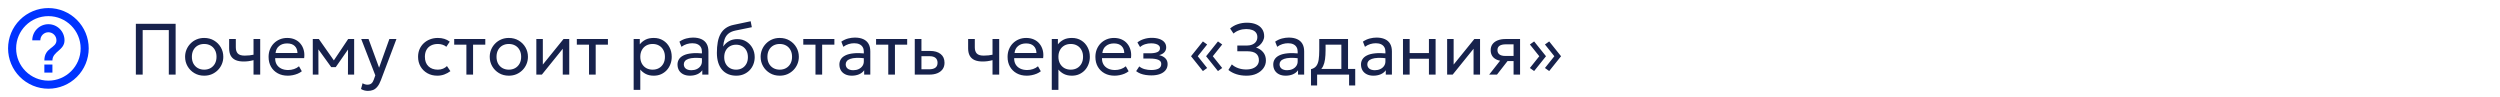 <?xml version="1.0" encoding="UTF-8"?> <svg xmlns="http://www.w3.org/2000/svg" width="620" height="24" viewBox="0 0 620 24" fill="none"><path d="M11 18H13V16H11V18ZM12 2C10.687 2 9.386 2.259 8.173 2.761C6.96 3.264 5.858 4 4.929 4.929C3.054 6.804 2 9.348 2 12C2 14.652 3.054 17.196 4.929 19.071C5.858 20 6.96 20.736 8.173 21.239C9.386 21.741 10.687 22 12 22C14.652 22 17.196 20.946 19.071 19.071C20.946 17.196 22 14.652 22 12C22 10.687 21.741 9.386 21.239 8.173C20.736 6.96 20 5.858 19.071 4.929C18.142 4 17.04 3.264 15.827 2.761C14.614 2.259 13.313 2 12 2ZM12 20C7.59 20 4 16.41 4 12C4 7.59 7.59 4 12 4C16.41 4 20 7.59 20 12C20 16.41 16.41 20 12 20ZM12 6C10.939 6 9.922 6.421 9.172 7.172C8.421 7.922 8 8.939 8 10H10C10 9.47 10.211 8.961 10.586 8.586C10.961 8.211 11.47 8 12 8C12.53 8 13.039 8.211 13.414 8.586C13.789 8.961 14 9.47 14 10C14 12 11 11.75 11 15H13C13 12.75 16 12.5 16 10C16 8.939 15.579 7.922 14.828 7.172C14.078 6.421 13.061 6 12 6Z" fill="#0033FF"></path><path d="M33.692 18.5V5.9H43.556V18.5H41.864V7.457H35.384V18.5H33.692ZM50.636 18.77C49.724 18.77 48.911 18.557 48.197 18.131C47.483 17.705 46.922 17.138 46.514 16.43C46.106 15.722 45.902 14.942 45.902 14.09C45.902 13.46 46.019 12.863 46.253 12.299C46.487 11.735 46.817 11.237 47.243 10.805C47.669 10.367 48.17 10.025 48.746 9.779C49.322 9.533 49.952 9.41 50.636 9.41C51.554 9.41 52.37 9.623 53.084 10.049C53.798 10.475 54.359 11.042 54.767 11.75C55.175 12.458 55.379 13.238 55.379 14.09C55.379 14.72 55.262 15.317 55.028 15.881C54.794 16.445 54.464 16.943 54.038 17.375C53.612 17.807 53.111 18.149 52.535 18.401C51.959 18.647 51.326 18.77 50.636 18.77ZM50.636 17.276C51.23 17.276 51.755 17.147 52.211 16.889C52.673 16.625 53.036 16.256 53.3 15.782C53.564 15.302 53.696 14.738 53.696 14.09C53.696 13.436 53.564 12.872 53.3 12.398C53.042 11.918 52.682 11.549 52.22 11.291C51.758 11.033 51.23 10.904 50.636 10.904C50.042 10.904 49.514 11.033 49.052 11.291C48.596 11.549 48.236 11.918 47.972 12.398C47.714 12.872 47.585 13.436 47.585 14.09C47.585 14.738 47.714 15.302 47.972 15.782C48.236 16.256 48.599 16.625 49.061 16.889C49.523 17.147 50.048 17.276 50.636 17.276ZM62.874 18.5V14.918C62.442 15.032 62.034 15.116 61.65 15.17C61.266 15.224 60.858 15.251 60.426 15.251C59.616 15.251 58.944 15.131 58.41 14.891C57.876 14.645 57.477 14.279 57.213 13.793C56.955 13.307 56.826 12.704 56.826 11.984V9.68H58.482V11.741C58.482 12.413 58.647 12.923 58.977 13.271C59.307 13.619 59.871 13.793 60.669 13.793C61.125 13.793 61.527 13.772 61.875 13.73C62.223 13.688 62.556 13.634 62.874 13.568V9.68H64.53V18.5H62.874ZM71.361 18.77C70.425 18.77 69.6 18.575 68.886 18.185C68.172 17.795 67.614 17.252 67.212 16.556C66.81 15.854 66.609 15.038 66.609 14.108C66.609 13.436 66.723 12.812 66.951 12.236C67.185 11.66 67.509 11.162 67.923 10.742C68.343 10.322 68.832 9.995 69.39 9.761C69.954 9.527 70.566 9.41 71.226 9.41C71.94 9.41 72.576 9.536 73.134 9.788C73.698 10.04 74.163 10.394 74.529 10.85C74.901 11.3 75.168 11.831 75.33 12.443C75.492 13.049 75.525 13.709 75.429 14.423H68.247C68.229 15.011 68.349 15.527 68.607 15.971C68.865 16.409 69.237 16.751 69.723 16.997C70.215 17.243 70.797 17.366 71.469 17.366C71.961 17.366 72.441 17.288 72.909 17.132C73.377 16.976 73.791 16.745 74.151 16.439L74.853 17.672C74.565 17.906 74.223 18.107 73.827 18.275C73.437 18.437 73.029 18.56 72.603 18.644C72.177 18.728 71.763 18.77 71.361 18.77ZM68.337 13.136H73.773C73.749 12.392 73.518 11.813 73.08 11.399C72.642 10.979 72.015 10.769 71.199 10.769C70.407 10.769 69.753 10.979 69.237 11.399C68.721 11.813 68.421 12.392 68.337 13.136ZM77.57 18.5V9.68H79.019H79.073L83.159 15.494L82.439 15.512L86.345 9.68H87.83V18.5H86.291L86.309 11.705L86.615 11.84L83.267 16.646H82.142L78.659 11.822L78.956 11.687L78.974 18.5H77.57ZM91.241 22.541C90.953 22.541 90.668 22.505 90.386 22.433C90.104 22.367 89.819 22.247 89.531 22.073L89.918 20.642C90.104 20.762 90.305 20.852 90.521 20.912C90.737 20.972 90.929 21.002 91.097 21.002C91.541 21.002 91.886 20.894 92.132 20.678C92.378 20.462 92.576 20.132 92.726 19.688L93.077 18.68L89.585 9.68H91.403L94.013 16.79L96.56 9.68H98.315L94.454 19.904C94.19 20.6 93.896 21.137 93.572 21.515C93.254 21.899 92.903 22.166 92.519 22.316C92.135 22.466 91.709 22.541 91.241 22.541ZM108.46 18.77C107.53 18.77 106.705 18.566 105.985 18.158C105.265 17.75 104.701 17.195 104.293 16.493C103.885 15.785 103.681 14.984 103.681 14.09C103.681 13.412 103.801 12.788 104.041 12.218C104.287 11.648 104.632 11.153 105.076 10.733C105.52 10.313 106.039 9.989 106.633 9.761C107.233 9.527 107.887 9.41 108.595 9.41C109.171 9.41 109.702 9.485 110.188 9.635C110.674 9.785 111.124 10.016 111.538 10.328L110.692 11.606C110.422 11.372 110.107 11.198 109.747 11.084C109.387 10.964 109.006 10.904 108.604 10.904C107.944 10.904 107.371 11.03 106.885 11.282C106.405 11.528 106.033 11.888 105.769 12.362C105.505 12.836 105.373 13.406 105.373 14.072C105.373 15.074 105.661 15.86 106.237 16.43C106.819 16.994 107.605 17.276 108.595 17.276C109.051 17.276 109.477 17.195 109.873 17.033C110.269 16.865 110.593 16.649 110.845 16.385L111.7 17.645C111.238 17.993 110.731 18.269 110.179 18.473C109.627 18.671 109.054 18.77 108.46 18.77ZM115.665 18.5V11.084H112.641V9.68H120.354V11.084H117.321V18.5H115.665ZM126.187 18.77C125.275 18.77 124.462 18.557 123.748 18.131C123.034 17.705 122.473 17.138 122.065 16.43C121.657 15.722 121.453 14.942 121.453 14.09C121.453 13.46 121.57 12.863 121.804 12.299C122.038 11.735 122.368 11.237 122.794 10.805C123.22 10.367 123.721 10.025 124.297 9.779C124.873 9.533 125.503 9.41 126.187 9.41C127.105 9.41 127.921 9.623 128.635 10.049C129.349 10.475 129.91 11.042 130.318 11.75C130.726 12.458 130.93 13.238 130.93 14.09C130.93 14.72 130.813 15.317 130.579 15.881C130.345 16.445 130.015 16.943 129.589 17.375C129.163 17.807 128.662 18.149 128.086 18.401C127.51 18.647 126.877 18.77 126.187 18.77ZM126.187 17.276C126.781 17.276 127.306 17.147 127.762 16.889C128.224 16.625 128.587 16.256 128.851 15.782C129.115 15.302 129.247 14.738 129.247 14.09C129.247 13.436 129.115 12.872 128.851 12.398C128.593 11.918 128.233 11.549 127.771 11.291C127.309 11.033 126.781 10.904 126.187 10.904C125.593 10.904 125.065 11.033 124.603 11.291C124.147 11.549 123.787 11.918 123.523 12.398C123.265 12.872 123.136 13.436 123.136 14.09C123.136 14.738 123.265 15.302 123.523 15.782C123.787 16.256 124.15 16.625 124.612 16.889C125.074 17.147 125.599 17.276 126.187 17.276ZM133.011 18.5V9.68H134.622V16.016L139.752 9.68H141.174V18.5H139.563V12.092L134.388 18.5H133.011ZM146.076 18.5V11.084H143.052V9.68H150.765V11.084H147.732V18.5H146.076ZM157.146 22.28V9.68H158.667V11.003C159.033 10.535 159.492 10.154 160.044 9.86C160.602 9.56 161.304 9.41 162.15 9.41C163.026 9.41 163.797 9.617 164.463 10.031C165.129 10.439 165.648 10.997 166.02 11.705C166.398 12.413 166.587 13.208 166.587 14.09C166.587 14.732 166.479 15.338 166.263 15.908C166.053 16.472 165.75 16.97 165.354 17.402C164.958 17.828 164.487 18.164 163.941 18.41C163.401 18.65 162.798 18.77 162.132 18.77C161.388 18.77 160.737 18.632 160.179 18.356C159.627 18.074 159.165 17.705 158.793 17.249V22.28H157.146ZM161.853 17.276C162.447 17.276 162.972 17.147 163.428 16.889C163.89 16.625 164.25 16.256 164.508 15.782C164.772 15.302 164.904 14.738 164.904 14.09C164.904 13.436 164.772 12.872 164.508 12.398C164.25 11.918 163.89 11.549 163.428 11.291C162.972 11.033 162.447 10.904 161.853 10.904C161.259 10.904 160.731 11.033 160.269 11.291C159.813 11.549 159.453 11.918 159.189 12.398C158.925 12.872 158.793 13.436 158.793 14.09C158.793 14.738 158.925 15.302 159.189 15.782C159.453 16.256 159.813 16.625 160.269 16.889C160.731 17.147 161.259 17.276 161.853 17.276ZM171.099 18.77C170.475 18.77 169.932 18.656 169.47 18.428C169.008 18.2 168.651 17.879 168.399 17.465C168.147 17.045 168.021 16.55 168.021 15.98C168.021 15.512 168.141 15.086 168.381 14.702C168.621 14.312 168.999 13.991 169.515 13.739C170.031 13.481 170.7 13.31 171.522 13.226C172.344 13.136 173.337 13.151 174.501 13.271L174.546 14.486C173.646 14.366 172.881 14.321 172.251 14.351C171.621 14.375 171.111 14.459 170.721 14.603C170.331 14.741 170.043 14.927 169.857 15.161C169.677 15.389 169.587 15.647 169.587 15.935C169.587 16.397 169.752 16.76 170.082 17.024C170.418 17.282 170.877 17.411 171.459 17.411C171.957 17.411 172.401 17.321 172.791 17.141C173.187 16.955 173.499 16.7 173.727 16.376C173.961 16.046 174.078 15.665 174.078 15.233V12.767C174.078 12.353 173.985 11.993 173.799 11.687C173.619 11.381 173.352 11.144 172.998 10.976C172.644 10.808 172.209 10.724 171.693 10.724C171.231 10.724 170.772 10.793 170.316 10.931C169.86 11.069 169.422 11.294 169.002 11.606L168.498 10.328C169.044 9.956 169.608 9.695 170.19 9.545C170.772 9.395 171.33 9.32 171.864 9.32C172.674 9.32 173.364 9.449 173.934 9.707C174.504 9.959 174.939 10.34 175.239 10.85C175.539 11.36 175.689 11.996 175.689 12.758V18.5H174.168V17.42C173.862 17.858 173.439 18.194 172.899 18.428C172.359 18.656 171.759 18.77 171.099 18.77ZM182.593 18.77C181.849 18.77 181.18 18.644 180.586 18.392C179.992 18.14 179.485 17.771 179.065 17.285C178.651 16.799 178.333 16.205 178.111 15.503C177.895 14.801 177.787 14 177.787 13.1C177.787 12.116 177.859 11.231 178.003 10.445C178.147 9.659 178.381 8.978 178.705 8.402C179.029 7.82 179.455 7.343 179.983 6.971C180.517 6.593 181.171 6.323 181.945 6.161L186.166 5.27L186.454 6.746L182.35 7.583C181.618 7.745 181.045 8.003 180.631 8.357C180.217 8.705 179.914 9.146 179.722 9.68C179.53 10.214 179.404 10.838 179.344 11.552C179.722 10.994 180.202 10.547 180.784 10.211C181.372 9.869 182.062 9.698 182.854 9.698C183.706 9.698 184.453 9.902 185.095 10.31C185.743 10.712 186.25 11.252 186.616 11.93C186.982 12.602 187.165 13.346 187.165 14.162C187.165 14.792 187.057 15.386 186.841 15.944C186.625 16.502 186.313 16.994 185.905 17.42C185.497 17.84 185.014 18.17 184.456 18.41C183.898 18.65 183.277 18.77 182.593 18.77ZM182.548 17.276C183.112 17.276 183.616 17.15 184.06 16.898C184.504 16.64 184.852 16.28 185.104 15.818C185.356 15.356 185.482 14.81 185.482 14.18C185.482 13.544 185.356 12.995 185.104 12.533C184.852 12.071 184.504 11.714 184.06 11.462C183.622 11.21 183.118 11.084 182.548 11.084C181.978 11.084 181.471 11.21 181.027 11.462C180.583 11.714 180.235 12.071 179.983 12.533C179.731 12.995 179.605 13.544 179.605 14.18C179.605 14.81 179.731 15.356 179.983 15.818C180.235 16.28 180.583 16.64 181.027 16.898C181.471 17.15 181.978 17.276 182.548 17.276ZM193.37 18.77C192.458 18.77 191.645 18.557 190.931 18.131C190.217 17.705 189.656 17.138 189.248 16.43C188.84 15.722 188.636 14.942 188.636 14.09C188.636 13.46 188.753 12.863 188.987 12.299C189.221 11.735 189.551 11.237 189.977 10.805C190.403 10.367 190.904 10.025 191.48 9.779C192.056 9.533 192.686 9.41 193.37 9.41C194.288 9.41 195.104 9.623 195.818 10.049C196.532 10.475 197.093 11.042 197.501 11.75C197.909 12.458 198.113 13.238 198.113 14.09C198.113 14.72 197.996 15.317 197.762 15.881C197.528 16.445 197.198 16.943 196.772 17.375C196.346 17.807 195.845 18.149 195.269 18.401C194.693 18.647 194.06 18.77 193.37 18.77ZM193.37 17.276C193.964 17.276 194.489 17.147 194.945 16.889C195.407 16.625 195.77 16.256 196.034 15.782C196.298 15.302 196.43 14.738 196.43 14.09C196.43 13.436 196.298 12.872 196.034 12.398C195.776 11.918 195.416 11.549 194.954 11.291C194.492 11.033 193.964 10.904 193.37 10.904C192.776 10.904 192.248 11.033 191.786 11.291C191.33 11.549 190.97 11.918 190.706 12.398C190.448 12.872 190.319 13.436 190.319 14.09C190.319 14.738 190.448 15.302 190.706 15.782C190.97 16.256 191.333 16.625 191.795 16.889C192.257 17.147 192.782 17.276 193.37 17.276ZM202.238 18.5V11.084H199.214V9.68H206.927V11.084H203.894V18.5H202.238ZM211.247 18.77C210.623 18.77 210.08 18.656 209.618 18.428C209.156 18.2 208.799 17.879 208.547 17.465C208.295 17.045 208.169 16.55 208.169 15.98C208.169 15.512 208.289 15.086 208.529 14.702C208.769 14.312 209.147 13.991 209.663 13.739C210.179 13.481 210.848 13.31 211.67 13.226C212.492 13.136 213.485 13.151 214.649 13.271L214.694 14.486C213.794 14.366 213.029 14.321 212.399 14.351C211.769 14.375 211.259 14.459 210.869 14.603C210.479 14.741 210.191 14.927 210.005 15.161C209.825 15.389 209.735 15.647 209.735 15.935C209.735 16.397 209.9 16.76 210.23 17.024C210.566 17.282 211.025 17.411 211.607 17.411C212.105 17.411 212.549 17.321 212.939 17.141C213.335 16.955 213.647 16.7 213.875 16.376C214.109 16.046 214.226 15.665 214.226 15.233V12.767C214.226 12.353 214.133 11.993 213.947 11.687C213.767 11.381 213.5 11.144 213.146 10.976C212.792 10.808 212.357 10.724 211.841 10.724C211.379 10.724 210.92 10.793 210.464 10.931C210.008 11.069 209.57 11.294 209.15 11.606L208.646 10.328C209.192 9.956 209.756 9.695 210.338 9.545C210.92 9.395 211.478 9.32 212.012 9.32C212.822 9.32 213.512 9.449 214.082 9.707C214.652 9.959 215.087 10.34 215.387 10.85C215.687 11.36 215.837 11.996 215.837 12.758V18.5H214.316V17.42C214.01 17.858 213.587 18.194 213.047 18.428C212.507 18.656 211.907 18.77 211.247 18.77ZM220.29 18.5V11.084H217.266V9.68H224.979V11.084H221.946V18.5H220.29ZM226.861 18.5V9.68H228.517V17.186H230.371C231.085 17.186 231.619 17.054 231.973 16.79C232.333 16.52 232.513 16.115 232.513 15.575C232.513 15.047 232.345 14.642 232.009 14.36C231.679 14.078 231.187 13.937 230.533 13.937H228.256V12.632H230.65C231.766 12.632 232.642 12.887 233.278 13.397C233.92 13.901 234.241 14.627 234.241 15.575C234.241 16.193 234.085 16.721 233.773 17.159C233.461 17.591 233.026 17.924 232.468 18.158C231.91 18.386 231.259 18.5 230.515 18.5H226.861ZM246.144 18.5V14.918C245.712 15.032 245.304 15.116 244.92 15.17C244.536 15.224 244.128 15.251 243.696 15.251C242.886 15.251 242.214 15.131 241.68 14.891C241.146 14.645 240.747 14.279 240.483 13.793C240.225 13.307 240.096 12.704 240.096 11.984V9.68H241.752V11.741C241.752 12.413 241.917 12.923 242.247 13.271C242.577 13.619 243.141 13.793 243.939 13.793C244.395 13.793 244.797 13.772 245.145 13.73C245.493 13.688 245.826 13.634 246.144 13.568V9.68H247.8V18.5H246.144ZM254.63 18.77C253.694 18.77 252.869 18.575 252.155 18.185C251.441 17.795 250.883 17.252 250.481 16.556C250.079 15.854 249.878 15.038 249.878 14.108C249.878 13.436 249.992 12.812 250.22 12.236C250.454 11.66 250.778 11.162 251.192 10.742C251.612 10.322 252.101 9.995 252.659 9.761C253.223 9.527 253.835 9.41 254.495 9.41C255.209 9.41 255.845 9.536 256.403 9.788C256.967 10.04 257.432 10.394 257.798 10.85C258.17 11.3 258.437 11.831 258.599 12.443C258.761 13.049 258.794 13.709 258.698 14.423H251.516C251.498 15.011 251.618 15.527 251.876 15.971C252.134 16.409 252.506 16.751 252.992 16.997C253.484 17.243 254.066 17.366 254.738 17.366C255.23 17.366 255.71 17.288 256.178 17.132C256.646 16.976 257.06 16.745 257.42 16.439L258.122 17.672C257.834 17.906 257.492 18.107 257.096 18.275C256.706 18.437 256.298 18.56 255.872 18.644C255.446 18.728 255.032 18.77 254.63 18.77ZM251.606 13.136H257.042C257.018 12.392 256.787 11.813 256.349 11.399C255.911 10.979 255.284 10.769 254.468 10.769C253.676 10.769 253.022 10.979 252.506 11.399C251.99 11.813 251.69 12.392 251.606 13.136ZM260.839 22.28V9.68H262.36V11.003C262.726 10.535 263.185 10.154 263.737 9.86C264.295 9.56 264.997 9.41 265.843 9.41C266.719 9.41 267.49 9.617 268.156 10.031C268.822 10.439 269.341 10.997 269.713 11.705C270.091 12.413 270.28 13.208 270.28 14.09C270.28 14.732 270.172 15.338 269.956 15.908C269.746 16.472 269.443 16.97 269.047 17.402C268.651 17.828 268.18 18.164 267.634 18.41C267.094 18.65 266.491 18.77 265.825 18.77C265.081 18.77 264.43 18.632 263.872 18.356C263.32 18.074 262.858 17.705 262.486 17.249V22.28H260.839ZM265.546 17.276C266.14 17.276 266.665 17.147 267.121 16.889C267.583 16.625 267.943 16.256 268.201 15.782C268.465 15.302 268.597 14.738 268.597 14.09C268.597 13.436 268.465 12.872 268.201 12.398C267.943 11.918 267.583 11.549 267.121 11.291C266.665 11.033 266.14 10.904 265.546 10.904C264.952 10.904 264.424 11.033 263.962 11.291C263.506 11.549 263.146 11.918 262.882 12.398C262.618 12.872 262.486 13.436 262.486 14.09C262.486 14.738 262.618 15.302 262.882 15.782C263.146 16.256 263.506 16.625 263.962 16.889C264.424 17.147 264.952 17.276 265.546 17.276ZM276.41 18.77C275.474 18.77 274.649 18.575 273.935 18.185C273.221 17.795 272.663 17.252 272.261 16.556C271.859 15.854 271.658 15.038 271.658 14.108C271.658 13.436 271.772 12.812 272 12.236C272.234 11.66 272.558 11.162 272.972 10.742C273.392 10.322 273.881 9.995 274.439 9.761C275.003 9.527 275.615 9.41 276.275 9.41C276.989 9.41 277.625 9.536 278.183 9.788C278.747 10.04 279.212 10.394 279.578 10.85C279.95 11.3 280.217 11.831 280.379 12.443C280.541 13.049 280.574 13.709 280.478 14.423H273.296C273.278 15.011 273.398 15.527 273.656 15.971C273.914 16.409 274.286 16.751 274.772 16.997C275.264 17.243 275.846 17.366 276.518 17.366C277.01 17.366 277.49 17.288 277.958 17.132C278.426 16.976 278.84 16.745 279.2 16.439L279.902 17.672C279.614 17.906 279.272 18.107 278.876 18.275C278.486 18.437 278.078 18.56 277.652 18.644C277.226 18.728 276.812 18.77 276.41 18.77ZM273.386 13.136H278.822C278.798 12.392 278.567 11.813 278.129 11.399C277.691 10.979 277.064 10.769 276.248 10.769C275.456 10.769 274.802 10.979 274.286 11.399C273.77 11.813 273.47 12.392 273.386 13.136ZM285.535 18.698C285.043 18.698 284.572 18.662 284.122 18.59C283.672 18.524 283.246 18.413 282.844 18.257C282.448 18.101 282.088 17.897 281.764 17.645L282.538 16.475C282.928 16.793 283.381 17.021 283.897 17.159C284.419 17.297 284.947 17.366 285.481 17.366C286.249 17.366 286.858 17.252 287.308 17.024C287.764 16.79 287.992 16.4 287.992 15.854C287.992 15.386 287.752 15.047 287.272 14.837C286.792 14.627 286.096 14.522 285.184 14.522H283.555V13.217H285.148C285.94 13.217 286.558 13.121 287.002 12.929C287.452 12.737 287.677 12.413 287.677 11.957C287.677 11.693 287.584 11.471 287.398 11.291C287.218 11.111 286.963 10.976 286.633 10.886C286.309 10.79 285.928 10.742 285.49 10.742C284.968 10.742 284.467 10.817 283.987 10.967C283.513 11.117 283.096 11.351 282.736 11.669L282.079 10.526C282.511 10.166 283.042 9.887 283.672 9.689C284.308 9.485 284.956 9.383 285.616 9.383C286.354 9.383 286.99 9.476 287.524 9.662C288.064 9.848 288.481 10.118 288.775 10.472C289.069 10.826 289.216 11.252 289.216 11.75C289.216 12.218 289.066 12.62 288.766 12.956C288.466 13.286 288.031 13.526 287.461 13.676C288.145 13.826 288.667 14.093 289.027 14.477C289.387 14.855 289.567 15.326 289.567 15.89C289.567 16.484 289.399 16.991 289.063 17.411C288.727 17.831 288.256 18.152 287.65 18.374C287.05 18.59 286.345 18.698 285.535 18.698ZM302.054 17.627L299.111 13.946L302.054 10.274L303.107 11.03L300.776 13.946L303.107 16.862L302.054 17.627ZM298.319 17.627L295.376 13.946L298.319 10.274L299.372 11.03L297.041 13.946L299.372 16.862L298.319 17.627ZM309.14 18.77C308.222 18.77 307.382 18.647 306.62 18.401C305.858 18.155 305.198 17.804 304.64 17.348L305.495 15.971C305.921 16.367 306.443 16.676 307.061 16.898C307.679 17.12 308.336 17.231 309.032 17.231C309.68 17.231 310.241 17.138 310.715 16.952C311.189 16.76 311.555 16.493 311.813 16.151C312.071 15.809 312.203 15.407 312.209 14.945C312.209 14.213 311.972 13.658 311.498 13.28C311.03 12.902 310.295 12.713 309.293 12.713H306.854V11.3H309.158C309.698 11.3 310.166 11.216 310.562 11.048C310.964 10.88 311.273 10.64 311.489 10.328C311.711 10.01 311.822 9.632 311.822 9.194C311.822 8.768 311.714 8.408 311.498 8.114C311.282 7.814 310.967 7.589 310.553 7.439C310.145 7.283 309.653 7.205 309.077 7.205C308.465 7.205 307.886 7.301 307.34 7.493C306.794 7.685 306.317 7.961 305.909 8.321L305.072 7.07C305.588 6.608 306.206 6.254 306.926 6.008C307.646 5.756 308.42 5.63 309.248 5.63C310.124 5.63 310.88 5.765 311.516 6.035C312.158 6.299 312.65 6.683 312.992 7.187C313.34 7.685 313.514 8.279 313.514 8.969C313.514 9.377 313.415 9.773 313.217 10.157C313.019 10.541 312.764 10.877 312.452 11.165C312.146 11.453 311.828 11.663 311.498 11.795C312.2 12.005 312.785 12.386 313.253 12.938C313.721 13.49 313.952 14.189 313.946 15.035C313.94 15.719 313.736 16.343 313.334 16.907C312.932 17.471 312.371 17.924 311.651 18.266C310.937 18.602 310.1 18.77 309.14 18.77ZM318.843 18.77C318.219 18.77 317.676 18.656 317.214 18.428C316.752 18.2 316.395 17.879 316.143 17.465C315.891 17.045 315.765 16.55 315.765 15.98C315.765 15.512 315.885 15.086 316.125 14.702C316.365 14.312 316.743 13.991 317.259 13.739C317.775 13.481 318.444 13.31 319.266 13.226C320.088 13.136 321.081 13.151 322.245 13.271L322.29 14.486C321.39 14.366 320.625 14.321 319.995 14.351C319.365 14.375 318.855 14.459 318.465 14.603C318.075 14.741 317.787 14.927 317.601 15.161C317.421 15.389 317.331 15.647 317.331 15.935C317.331 16.397 317.496 16.76 317.826 17.024C318.162 17.282 318.621 17.411 319.203 17.411C319.701 17.411 320.145 17.321 320.535 17.141C320.931 16.955 321.243 16.7 321.471 16.376C321.705 16.046 321.822 15.665 321.822 15.233V12.767C321.822 12.353 321.729 11.993 321.543 11.687C321.363 11.381 321.096 11.144 320.742 10.976C320.388 10.808 319.953 10.724 319.437 10.724C318.975 10.724 318.516 10.793 318.06 10.931C317.604 11.069 317.166 11.294 316.746 11.606L316.242 10.328C316.788 9.956 317.352 9.695 317.934 9.545C318.516 9.395 319.074 9.32 319.608 9.32C320.418 9.32 321.108 9.449 321.678 9.707C322.248 9.959 322.683 10.34 322.983 10.85C323.283 11.36 323.433 11.996 323.433 12.758V18.5H321.912V17.42C321.606 17.858 321.183 18.194 320.643 18.428C320.103 18.656 319.503 18.77 318.843 18.77ZM332.657 18.5V11.084H328.742V12.443C328.742 13.289 328.697 14.042 328.607 14.702C328.517 15.356 328.358 15.923 328.13 16.403C327.902 16.877 327.581 17.267 327.167 17.573C326.759 17.879 326.234 18.104 325.592 18.248L325.124 17.159C325.706 17.009 326.141 16.748 326.429 16.376C326.723 15.998 326.921 15.488 327.023 14.846C327.125 14.198 327.176 13.397 327.176 12.443V9.68H334.313V18.5H332.657ZM325.124 21.2V17.159L326.249 17.276L326.501 17.096H336.095V21.2H334.574V18.5H326.645V21.2H325.124ZM340.604 18.77C339.98 18.77 339.437 18.656 338.975 18.428C338.513 18.2 338.156 17.879 337.904 17.465C337.652 17.045 337.526 16.55 337.526 15.98C337.526 15.512 337.646 15.086 337.886 14.702C338.126 14.312 338.504 13.991 339.02 13.739C339.536 13.481 340.205 13.31 341.027 13.226C341.849 13.136 342.842 13.151 344.006 13.271L344.051 14.486C343.151 14.366 342.386 14.321 341.756 14.351C341.126 14.375 340.616 14.459 340.226 14.603C339.836 14.741 339.548 14.927 339.362 15.161C339.182 15.389 339.092 15.647 339.092 15.935C339.092 16.397 339.257 16.76 339.587 17.024C339.923 17.282 340.382 17.411 340.964 17.411C341.462 17.411 341.906 17.321 342.296 17.141C342.692 16.955 343.004 16.7 343.232 16.376C343.466 16.046 343.583 15.665 343.583 15.233V12.767C343.583 12.353 343.49 11.993 343.304 11.687C343.124 11.381 342.857 11.144 342.503 10.976C342.149 10.808 341.714 10.724 341.198 10.724C340.736 10.724 340.277 10.793 339.821 10.931C339.365 11.069 338.927 11.294 338.507 11.606L338.003 10.328C338.549 9.956 339.113 9.695 339.695 9.545C340.277 9.395 340.835 9.32 341.369 9.32C342.179 9.32 342.869 9.449 343.439 9.707C344.009 9.959 344.444 10.34 344.744 10.85C345.044 11.36 345.194 11.996 345.194 12.758V18.5H343.673V17.42C343.367 17.858 342.944 18.194 342.404 18.428C341.864 18.656 341.264 18.77 340.604 18.77ZM347.939 18.5V9.68H349.595V13.154H354.374V9.68H356.03V18.5H354.374V14.558H349.595V18.5H347.939ZM358.89 18.5V9.68H360.501V16.016L365.631 9.68H367.053V18.5H365.442V12.092L360.267 18.5H358.89ZM369.317 18.5L372.818 14.045L373.133 15.143C372.377 15.149 371.744 15.041 371.234 14.819C370.724 14.597 370.337 14.285 370.073 13.883C369.815 13.475 369.686 12.998 369.686 12.452C369.686 11.87 369.836 11.372 370.136 10.958C370.442 10.544 370.868 10.229 371.414 10.013C371.966 9.791 372.608 9.68 373.34 9.68H376.976V18.5H375.365V10.994H373.484C372.782 10.994 372.254 11.111 371.9 11.345C371.546 11.579 371.369 11.936 371.369 12.416C371.369 12.89 371.534 13.253 371.864 13.505C372.194 13.751 372.68 13.874 373.322 13.874H375.617V15.143H373.871L371.252 18.5H369.317ZM384.199 17.618L383.146 16.862L385.477 13.946L383.146 11.03L384.199 10.274L387.142 13.946L384.199 17.618ZM380.464 17.618L379.411 16.862L381.742 13.946L379.411 11.03L380.464 10.274L383.407 13.946L380.464 17.618Z" fill="#17224C"></path></svg> 